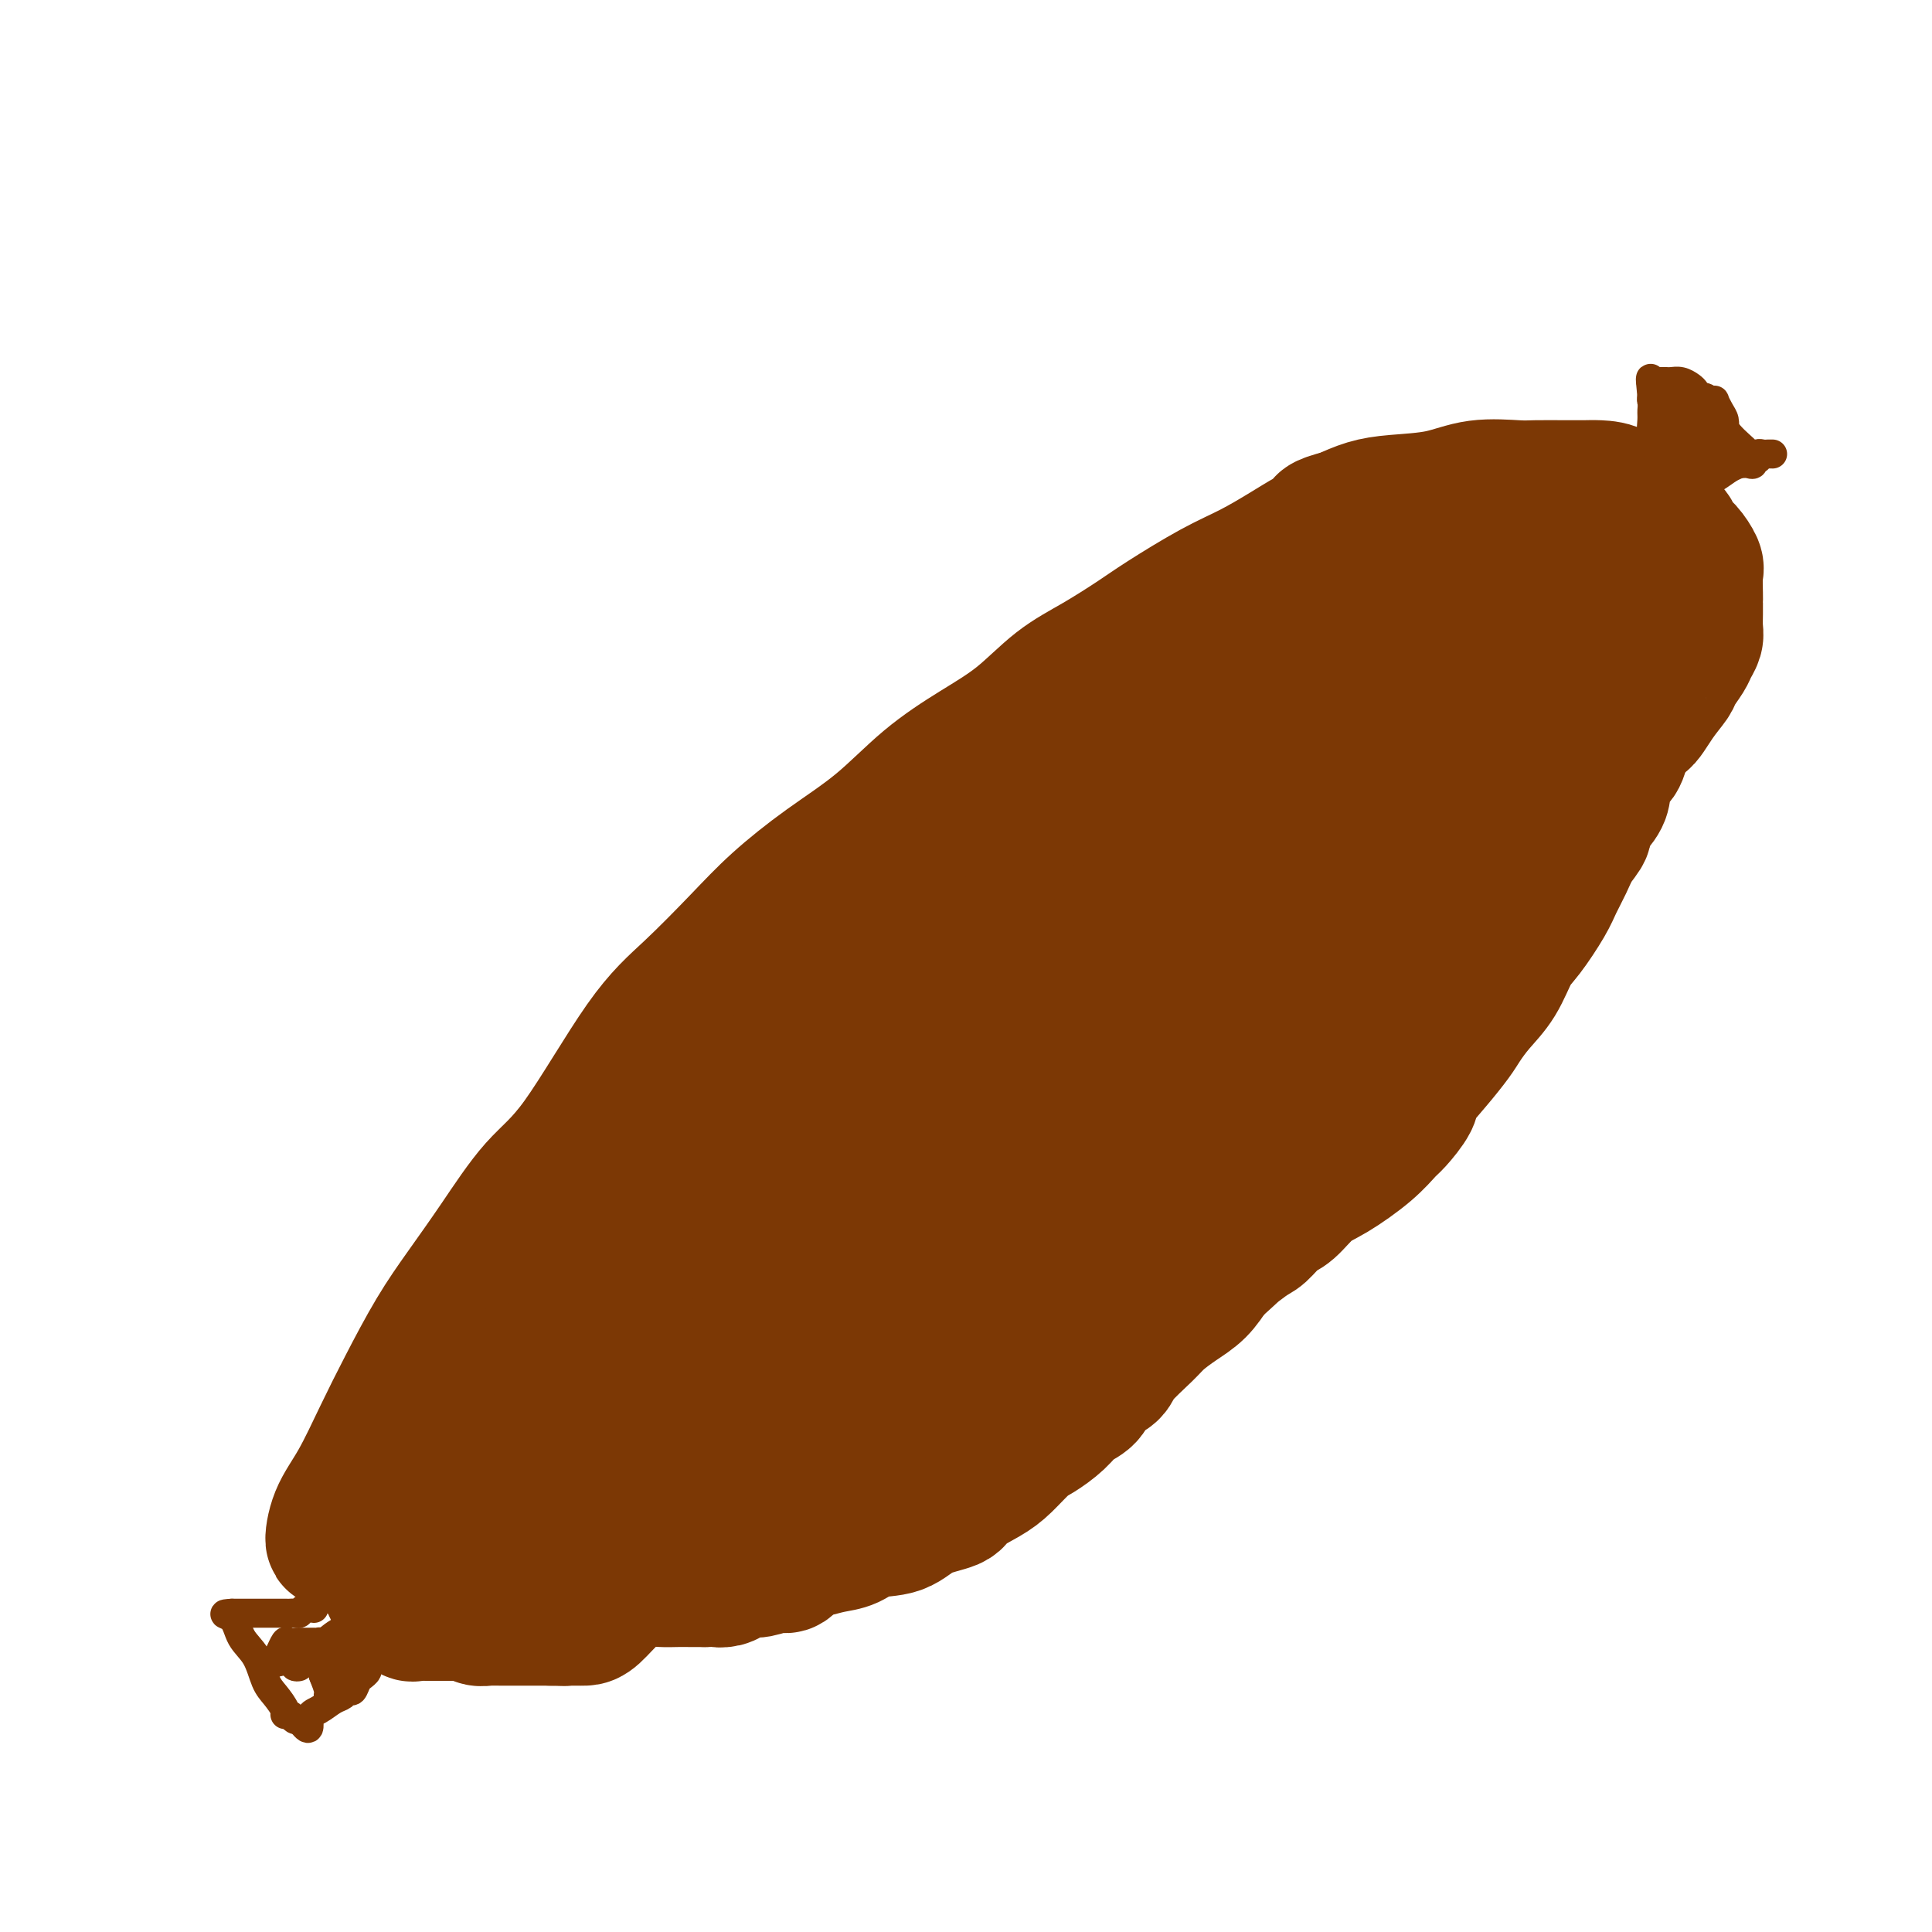 <svg viewBox='0 0 400 400' version='1.1' xmlns='http://www.w3.org/2000/svg' xmlns:xlink='http://www.w3.org/1999/xlink'><g fill='none' stroke='#7C3805' stroke-width='28' stroke-linecap='round' stroke-linejoin='round'><path d='M244,133c-0.763,0.452 -1.526,0.903 -2,1c-0.474,0.097 -0.660,-0.161 -1,0c-0.340,0.161 -0.833,0.739 -1,1c-0.167,0.261 -0.008,0.204 0,0c0.008,-0.204 -0.136,-0.556 -1,0c-0.864,0.556 -2.449,2.022 -4,3c-1.551,0.978 -3.068,1.470 -4,2c-0.932,0.530 -1.279,1.097 -2,2c-0.721,0.903 -1.814,2.140 -3,3c-1.186,0.860 -2.463,1.343 -4,2c-1.537,0.657 -3.333,1.487 -5,2c-1.667,0.513 -3.207,0.710 -4,1c-0.793,0.290 -0.841,0.673 -1,1c-0.159,0.327 -0.428,0.598 -1,1c-0.572,0.402 -1.447,0.937 -2,1c-0.553,0.063 -0.784,-0.345 -1,0c-0.216,0.345 -0.417,1.443 -1,2c-0.583,0.557 -1.548,0.572 -2,1c-0.452,0.428 -0.392,1.269 -1,2c-0.608,0.731 -1.884,1.354 -3,2c-1.116,0.646 -2.073,1.316 -3,2c-0.927,0.684 -1.823,1.380 -3,2c-1.177,0.620 -2.634,1.162 -4,2c-1.366,0.838 -2.639,1.971 -4,3c-1.361,1.029 -2.810,1.955 -4,3c-1.190,1.045 -2.123,2.208 -3,3c-0.877,0.792 -1.699,1.212 -3,2c-1.301,0.788 -3.081,1.943 -4,3c-0.919,1.057 -0.977,2.016 -2,3c-1.023,0.984 -3.012,1.992 -5,3'/><path d='M166,186c-6.766,5.628 -2.681,3.200 -2,3c0.681,-0.200 -2.041,1.830 -4,3c-1.959,1.170 -3.156,1.479 -4,2c-0.844,0.521 -1.336,1.253 -2,2c-0.664,0.747 -1.502,1.511 -2,2c-0.498,0.489 -0.658,0.705 -1,1c-0.342,0.295 -0.865,0.669 -1,1c-0.135,0.331 0.119,0.620 0,1c-0.119,0.380 -0.613,0.851 -1,1c-0.387,0.149 -0.669,-0.024 -1,0c-0.331,0.024 -0.710,0.243 -1,1c-0.290,0.757 -0.489,2.051 -1,3c-0.511,0.949 -1.333,1.555 -2,2c-0.667,0.445 -1.179,0.731 -2,2c-0.821,1.269 -1.949,3.522 -3,5c-1.051,1.478 -2.024,2.180 -3,3c-0.976,0.820 -1.957,1.757 -3,3c-1.043,1.243 -2.150,2.791 -3,4c-0.850,1.209 -1.442,2.078 -2,3c-0.558,0.922 -1.080,1.897 -2,3c-0.920,1.103 -2.236,2.334 -3,3c-0.764,0.666 -0.975,0.768 -1,1c-0.025,0.232 0.135,0.593 0,1c-0.135,0.407 -0.564,0.860 -1,1c-0.436,0.140 -0.878,-0.034 -1,0c-0.122,0.034 0.078,0.277 0,1c-0.078,0.723 -0.433,1.926 -1,3c-0.567,1.074 -1.345,2.020 -2,3c-0.655,0.980 -1.187,1.994 -2,3c-0.813,1.006 -1.906,2.003 -3,3'/><path d='M112,250c-5.871,8.175 -2.548,4.614 -2,4c0.548,-0.614 -1.680,1.721 -3,3c-1.320,1.279 -1.734,1.502 -2,2c-0.266,0.498 -0.385,1.270 -1,2c-0.615,0.730 -1.728,1.417 -2,2c-0.272,0.583 0.296,1.062 0,2c-0.296,0.938 -1.455,2.335 -2,3c-0.545,0.665 -0.475,0.599 -1,1c-0.525,0.401 -1.646,1.268 -2,2c-0.354,0.732 0.059,1.330 0,2c-0.059,0.670 -0.590,1.412 -1,2c-0.410,0.588 -0.700,1.020 -1,1c-0.300,-0.020 -0.610,-0.493 -1,0c-0.390,0.493 -0.860,1.952 -1,3c-0.140,1.048 0.050,1.685 0,2c-0.050,0.315 -0.339,0.308 -1,1c-0.661,0.692 -1.694,2.083 -2,3c-0.306,0.917 0.114,1.358 0,2c-0.114,0.642 -0.762,1.483 -1,2c-0.238,0.517 -0.068,0.709 0,1c0.068,0.291 0.032,0.680 0,1c-0.032,0.320 -0.061,0.572 0,1c0.061,0.428 0.212,1.031 0,2c-0.212,0.969 -0.786,2.304 -1,3c-0.214,0.696 -0.068,0.754 0,1c0.068,0.246 0.057,0.682 0,1c-0.057,0.318 -0.159,0.520 0,1c0.159,0.480 0.580,1.240 1,2'/><path d='M89,302c0.090,2.965 0.816,1.879 1,1c0.184,-0.879 -0.174,-1.549 1,0c1.174,1.549 3.879,5.317 5,7c1.121,1.683 0.656,1.281 1,2c0.344,0.719 1.496,2.561 3,4c1.504,1.439 3.359,2.477 5,4c1.641,1.523 3.069,3.533 4,5c0.931,1.467 1.366,2.393 2,3c0.634,0.607 1.467,0.894 2,1c0.533,0.106 0.766,0.029 1,0c0.234,-0.029 0.470,-0.012 1,0c0.530,0.012 1.354,0.018 2,0c0.646,-0.018 1.113,-0.061 2,0c0.887,0.061 2.194,0.227 3,0c0.806,-0.227 1.111,-0.845 2,-1c0.889,-0.155 2.363,0.155 4,0c1.637,-0.155 3.439,-0.773 5,-1c1.561,-0.227 2.882,-0.061 4,0c1.118,0.061 2.032,0.016 3,0c0.968,-0.016 1.991,-0.005 3,0c1.009,0.005 2.005,0.002 3,0'/><path d='M146,327c6.054,-0.166 3.689,-0.082 3,0c-0.689,0.082 0.298,0.161 1,0c0.702,-0.161 1.119,-0.563 2,-1c0.881,-0.437 2.227,-0.908 3,-1c0.773,-0.092 0.972,0.197 2,0c1.028,-0.197 2.886,-0.879 4,-1c1.114,-0.121 1.484,0.320 2,0c0.516,-0.320 1.178,-1.399 2,-2c0.822,-0.601 1.805,-0.722 3,-1c1.195,-0.278 2.603,-0.711 4,-1c1.397,-0.289 2.785,-0.434 4,-1c1.215,-0.566 2.259,-1.554 4,-2c1.741,-0.446 4.181,-0.349 6,-1c1.819,-0.651 3.017,-2.049 5,-3c1.983,-0.951 4.751,-1.456 6,-2c1.249,-0.544 0.980,-1.128 2,-2c1.020,-0.872 3.330,-2.032 5,-3c1.670,-0.968 2.701,-1.744 4,-3c1.299,-1.256 2.866,-2.993 4,-4c1.134,-1.007 1.836,-1.285 3,-2c1.164,-0.715 2.792,-1.868 4,-3c1.208,-1.132 1.997,-2.244 3,-3c1.003,-0.756 2.219,-1.158 3,-2c0.781,-0.842 1.128,-2.126 2,-3c0.872,-0.874 2.270,-1.340 3,-2c0.730,-0.660 0.793,-1.516 2,-3c1.207,-1.484 3.558,-3.597 5,-5c1.442,-1.403 1.974,-2.098 3,-3c1.026,-0.902 2.545,-2.012 4,-3c1.455,-0.988 2.844,-1.854 4,-3c1.156,-1.146 2.078,-2.573 3,-4'/><path d='M251,263c8.829,-7.944 3.901,-3.803 3,-3c-0.901,0.803 2.225,-1.731 4,-3c1.775,-1.269 2.197,-1.272 3,-2c0.803,-0.728 1.985,-2.182 3,-3c1.015,-0.818 1.862,-1.000 3,-2c1.138,-1.000 2.569,-2.818 4,-4c1.431,-1.182 2.864,-1.727 5,-3c2.136,-1.273 4.976,-3.273 7,-5c2.024,-1.727 3.233,-3.181 4,-4c0.767,-0.819 1.091,-1.003 2,-2c0.909,-0.997 2.403,-2.808 3,-4c0.597,-1.192 0.297,-1.767 1,-3c0.703,-1.233 2.407,-3.125 4,-5c1.593,-1.875 3.073,-3.734 4,-5c0.927,-1.266 1.300,-1.939 2,-3c0.700,-1.061 1.728,-2.510 3,-4c1.272,-1.490 2.788,-3.020 4,-5c1.212,-1.980 2.121,-4.409 3,-6c0.879,-1.591 1.729,-2.344 3,-4c1.271,-1.656 2.962,-4.216 4,-6c1.038,-1.784 1.424,-2.794 2,-4c0.576,-1.206 1.342,-2.609 2,-4c0.658,-1.391 1.209,-2.769 2,-4c0.791,-1.231 1.822,-2.316 2,-3c0.178,-0.684 -0.495,-0.969 0,-2c0.495,-1.031 2.160,-2.808 3,-4c0.840,-1.192 0.855,-1.800 1,-3c0.145,-1.200 0.420,-2.992 1,-4c0.580,-1.008 1.464,-1.233 2,-2c0.536,-0.767 0.725,-2.076 1,-3c0.275,-0.924 0.638,-1.462 1,-2'/><path d='M337,152c3.174,-5.911 2.609,-3.187 3,-3c0.391,0.187 1.740,-2.162 3,-4c1.260,-1.838 2.432,-3.164 3,-4c0.568,-0.836 0.530,-1.182 1,-2c0.470,-0.818 1.446,-2.110 2,-3c0.554,-0.890 0.684,-1.380 1,-2c0.316,-0.620 0.817,-1.371 1,-2c0.183,-0.629 0.049,-1.135 0,-2c-0.049,-0.865 -0.014,-2.088 0,-3c0.014,-0.912 0.005,-1.514 0,-2c-0.005,-0.486 -0.007,-0.858 0,-1c0.007,-0.142 0.023,-0.054 0,-1c-0.023,-0.946 -0.084,-2.925 0,-4c0.084,-1.075 0.314,-1.246 0,-2c-0.314,-0.754 -1.171,-2.090 -2,-3c-0.829,-0.910 -1.629,-1.394 -2,-2c-0.371,-0.606 -0.314,-1.336 -1,-2c-0.686,-0.664 -2.116,-1.264 -3,-2c-0.884,-0.736 -1.223,-1.609 -2,-2c-0.777,-0.391 -1.994,-0.301 -3,-1c-1.006,-0.699 -1.803,-2.187 -3,-3c-1.197,-0.813 -2.795,-0.949 -4,-1c-1.205,-0.051 -2.018,-0.015 -3,0c-0.982,0.015 -2.135,0.011 -4,0c-1.865,-0.011 -4.444,-0.028 -6,0c-1.556,0.028 -2.088,0.101 -4,0c-1.912,-0.101 -5.203,-0.375 -8,0c-2.797,0.375 -5.100,1.400 -8,2c-2.900,0.600 -6.396,0.777 -9,1c-2.604,0.223 -4.315,0.492 -6,1c-1.685,0.508 -3.342,1.254 -5,2'/><path d='M278,107c-5.113,1.294 -3.895,1.530 -4,2c-0.105,0.470 -1.532,1.175 -3,2c-1.468,0.825 -2.976,1.769 -5,3c-2.024,1.231 -4.562,2.748 -7,4c-2.438,1.252 -4.775,2.240 -8,4c-3.225,1.760 -7.339,4.293 -10,6c-2.661,1.707 -3.870,2.586 -6,4c-2.130,1.414 -5.182,3.361 -8,5c-2.818,1.639 -5.403,2.971 -8,5c-2.597,2.029 -5.205,4.756 -8,7c-2.795,2.244 -5.779,4.005 -9,6c-3.221,1.995 -6.681,4.223 -10,7c-3.319,2.777 -6.496,6.103 -10,9c-3.504,2.897 -7.336,5.367 -11,8c-3.664,2.633 -7.159,5.431 -10,8c-2.841,2.569 -5.026,4.909 -8,8c-2.974,3.091 -6.737,6.935 -10,10c-3.263,3.065 -6.027,5.353 -10,11c-3.973,5.647 -9.155,14.655 -13,20c-3.845,5.345 -6.351,7.028 -9,10c-2.649,2.972 -5.439,7.235 -8,11c-2.561,3.765 -4.894,7.034 -7,10c-2.106,2.966 -3.986,5.631 -6,9c-2.014,3.369 -4.163,7.442 -6,11c-1.837,3.558 -3.364,6.602 -5,10c-1.636,3.398 -3.383,7.151 -5,10c-1.617,2.849 -3.103,4.795 -4,7c-0.897,2.205 -1.203,4.671 -1,5c0.203,0.329 0.915,-1.477 3,-3c2.085,-1.523 5.542,-2.761 9,-4'/><path d='M81,312c3.813,-2.579 7.345,-5.526 13,-9c5.655,-3.474 13.435,-7.476 21,-12c7.565,-4.524 14.917,-9.569 23,-15c8.083,-5.431 16.897,-11.247 25,-17c8.103,-5.753 15.495,-11.442 23,-18c7.505,-6.558 15.125,-13.985 22,-21c6.875,-7.015 13.007,-13.620 19,-20c5.993,-6.380 11.847,-12.536 17,-18c5.153,-5.464 9.604,-10.236 13,-14c3.396,-3.764 5.736,-6.518 7,-8c1.264,-1.482 1.451,-1.690 2,-2c0.549,-0.310 1.459,-0.722 1,0c-0.459,0.722 -2.286,2.577 -5,6c-2.714,3.423 -6.316,8.415 -12,15c-5.684,6.585 -13.451,14.764 -22,24c-8.549,9.236 -17.880,19.528 -28,29c-10.120,9.472 -21.029,18.124 -31,26c-9.971,7.876 -19.006,14.977 -28,21c-8.994,6.023 -17.949,10.969 -25,15c-7.051,4.031 -12.199,7.148 -15,9c-2.801,1.852 -3.256,2.439 -2,0c1.256,-2.439 4.223,-7.903 7,-13c2.777,-5.097 5.364,-9.826 9,-16c3.636,-6.174 8.320,-13.792 14,-22c5.680,-8.208 12.356,-17.006 19,-26c6.644,-8.994 13.255,-18.184 20,-27c6.745,-8.816 13.624,-17.258 20,-24c6.376,-6.742 12.250,-11.783 16,-15c3.750,-3.217 5.375,-4.608 7,-6'/><path d='M211,154c3.520,-2.945 0.821,0.191 -1,3c-1.821,2.809 -2.763,5.290 -4,9c-1.237,3.710 -2.767,8.648 -8,18c-5.233,9.352 -14.167,23.116 -21,33c-6.833,9.884 -11.564,15.887 -17,22c-5.436,6.113 -11.577,12.335 -17,18c-5.423,5.665 -10.127,10.772 -15,15c-4.873,4.228 -9.913,7.576 -12,9c-2.087,1.424 -1.220,0.925 -1,1c0.220,0.075 -0.208,0.725 0,0c0.208,-0.725 1.050,-2.825 3,-6c1.950,-3.175 5.007,-7.425 9,-13c3.993,-5.575 8.921,-12.476 15,-20c6.079,-7.524 13.308,-15.670 20,-23c6.692,-7.330 12.847,-13.844 24,-23c11.153,-9.156 27.305,-20.956 38,-28c10.695,-7.044 15.934,-9.334 20,-11c4.066,-1.666 6.957,-2.708 9,-3c2.043,-0.292 3.236,0.165 3,3c-0.236,2.835 -1.902,8.047 -5,15c-3.098,6.953 -7.629,15.647 -13,24c-5.371,8.353 -11.581,16.364 -19,25c-7.419,8.636 -16.048,17.897 -24,26c-7.952,8.103 -15.228,15.049 -22,21c-6.772,5.951 -13.042,10.906 -18,15c-4.958,4.094 -8.605,7.326 -11,9c-2.395,1.674 -3.539,1.789 -4,2c-0.461,0.211 -0.240,0.518 0,-1c0.240,-1.518 0.497,-4.862 2,-9c1.503,-4.138 4.251,-9.069 7,-14'/><path d='M149,271c3.753,-8.124 8.636,-16.433 11,-20c2.364,-3.567 2.208,-2.392 8,-10c5.792,-7.608 17.533,-23.998 26,-34c8.467,-10.002 13.659,-13.616 20,-19c6.341,-5.384 13.831,-12.538 20,-17c6.169,-4.462 11.017,-6.232 13,-7c1.983,-0.768 1.102,-0.535 1,0c-0.102,0.535 0.575,1.370 0,4c-0.575,2.630 -2.401,7.055 -8,17c-5.599,9.945 -14.970,25.412 -23,37c-8.030,11.588 -14.719,19.298 -22,28c-7.281,8.702 -15.154,18.395 -22,26c-6.846,7.605 -12.666,13.121 -18,18c-5.334,4.879 -10.181,9.120 -12,11c-1.819,1.880 -0.611,1.398 0,1c0.611,-0.398 0.623,-0.714 2,-2c1.377,-1.286 4.117,-3.542 8,-7c3.883,-3.458 8.907,-8.117 14,-13c5.093,-4.883 10.254,-9.990 16,-15c5.746,-5.010 12.077,-9.925 17,-14c4.923,-4.075 8.439,-7.311 14,-12c5.561,-4.689 13.167,-10.832 17,-14c3.833,-3.168 3.893,-3.362 4,-3c0.107,0.362 0.260,1.282 0,2c-0.260,0.718 -0.933,1.236 -2,3c-1.067,1.764 -2.529,4.774 -5,8c-2.471,3.226 -5.951,6.669 -10,11c-4.049,4.331 -8.667,9.551 -14,15c-5.333,5.449 -11.381,11.128 -17,16c-5.619,4.872 -10.810,8.936 -16,13'/><path d='M171,294c-7.463,6.393 -9.621,7.876 -11,9c-1.379,1.124 -1.981,1.891 -1,0c0.981,-1.891 3.544,-6.439 7,-11c3.456,-4.561 7.804,-9.134 12,-14c4.196,-4.866 8.239,-10.026 13,-15c4.761,-4.974 10.241,-9.763 15,-14c4.759,-4.237 8.796,-7.923 11,-10c2.204,-2.077 2.574,-2.544 3,-3c0.426,-0.456 0.907,-0.902 0,0c-0.907,0.902 -3.202,3.150 -6,6c-2.798,2.850 -6.099,6.300 -10,10c-3.901,3.700 -8.401,7.649 -13,11c-4.599,3.351 -9.296,6.105 -16,10c-6.704,3.895 -15.413,8.931 -21,12c-5.587,3.069 -8.052,4.171 -11,6c-2.948,1.829 -6.381,4.384 -9,6c-2.619,1.616 -4.426,2.293 -6,3c-1.574,0.707 -2.916,1.444 -4,2c-1.084,0.556 -1.910,0.931 -3,1c-1.090,0.069 -2.443,-0.166 -4,0c-1.557,0.166 -3.319,0.734 -5,1c-1.681,0.266 -3.280,0.229 -4,0c-0.720,-0.229 -0.560,-0.650 -1,0c-0.440,0.650 -1.479,2.370 -2,3c-0.521,0.630 -0.525,0.170 -1,1c-0.475,0.830 -1.421,2.952 -2,4c-0.579,1.048 -0.789,1.024 -1,1'/><path d='M101,313c-0.996,1.235 0.013,-0.176 1,-1c0.987,-0.824 1.950,-1.059 4,-2c2.050,-0.941 5.185,-2.586 9,-4c3.815,-1.414 8.310,-2.596 13,-4c4.690,-1.404 9.574,-3.029 14,-4c4.426,-0.971 8.394,-1.289 14,-2c5.606,-0.711 12.848,-1.814 17,-3c4.152,-1.186 5.212,-2.455 7,-3c1.788,-0.545 4.302,-0.367 6,-1c1.698,-0.633 2.579,-2.078 4,-3c1.421,-0.922 3.381,-1.322 5,-2c1.619,-0.678 2.898,-1.635 5,-3c2.102,-1.365 5.026,-3.140 8,-5c2.974,-1.860 5.998,-3.805 9,-6c3.002,-2.195 5.983,-4.638 9,-7c3.017,-2.362 6.069,-4.641 9,-7c2.931,-2.359 5.739,-4.799 8,-7c2.261,-2.201 3.974,-4.164 7,-7c3.026,-2.836 7.366,-6.546 10,-9c2.634,-2.454 3.561,-3.651 5,-5c1.439,-1.349 3.389,-2.849 5,-5c1.611,-2.151 2.882,-4.952 4,-7c1.118,-2.048 2.084,-3.343 3,-5c0.916,-1.657 1.781,-3.676 3,-6c1.219,-2.324 2.791,-4.953 4,-7c1.209,-2.047 2.053,-3.513 3,-6c0.947,-2.487 1.996,-5.997 3,-9c1.004,-3.003 1.963,-5.501 3,-8c1.037,-2.499 2.154,-5.000 3,-8c0.846,-3.000 1.423,-6.500 2,-10'/><path d='M298,157c2.322,-7.918 2.626,-10.214 3,-13c0.374,-2.786 0.816,-6.061 1,-8c0.184,-1.939 0.109,-2.543 0,-3c-0.109,-0.457 -0.253,-0.768 0,-1c0.253,-0.232 0.902,-0.387 0,0c-0.902,0.387 -3.357,1.314 -5,2c-1.643,0.686 -2.475,1.130 -4,2c-1.525,0.870 -3.742,2.166 -6,3c-2.258,0.834 -4.558,1.205 -8,3c-3.442,1.795 -8.028,5.012 -11,7c-2.972,1.988 -4.332,2.745 -6,4c-1.668,1.255 -3.644,3.008 -6,5c-2.356,1.992 -5.092,4.221 -7,7c-1.908,2.779 -2.988,6.106 -5,9c-2.012,2.894 -4.955,5.354 -7,8c-2.045,2.646 -3.190,5.477 -5,9c-1.810,3.523 -4.283,7.739 -6,12c-1.717,4.261 -2.676,8.568 -4,12c-1.324,3.432 -3.013,5.990 -4,8c-0.987,2.010 -1.273,3.473 -1,4c0.273,0.527 1.105,0.118 2,0c0.895,-0.118 1.854,0.055 4,-1c2.146,-1.055 5.478,-3.338 9,-6c3.522,-2.662 7.233,-5.703 12,-10c4.767,-4.297 10.591,-9.849 16,-16c5.409,-6.151 10.403,-12.900 15,-19c4.597,-6.100 8.799,-11.550 13,-17'/><path d='M288,158c8.584,-10.374 8.042,-10.307 9,-12c0.958,-1.693 3.414,-5.144 4,-6c0.586,-0.856 -0.699,0.884 -2,2c-1.301,1.116 -2.618,1.607 -4,3c-1.382,1.393 -2.828,3.689 -8,8c-5.172,4.311 -14.069,10.638 -21,16c-6.931,5.362 -11.895,9.759 -17,14c-5.105,4.241 -10.349,8.325 -15,12c-4.651,3.675 -8.709,6.940 -11,9c-2.291,2.060 -2.816,2.915 -3,3c-0.184,0.085 -0.028,-0.600 0,-1c0.028,-0.400 -0.073,-0.514 3,-4c3.073,-3.486 9.321,-10.345 14,-16c4.679,-5.655 7.790,-10.107 12,-15c4.210,-4.893 9.520,-10.225 14,-15c4.480,-4.775 8.129,-8.991 11,-12c2.871,-3.009 4.965,-4.810 6,-6c1.035,-1.190 1.010,-1.769 1,-2c-0.010,-0.231 -0.005,-0.116 0,0'/><path d='M281,136c9.835,-11.906 3.923,-6.172 2,-5c-1.923,1.172 0.142,-2.219 1,-4c0.858,-1.781 0.510,-1.952 0,-2c-0.510,-0.048 -1.182,0.029 -3,0c-1.818,-0.029 -4.781,-0.162 -7,0c-2.219,0.162 -3.693,0.620 -5,1c-1.307,0.380 -2.446,0.680 -3,1c-0.554,0.320 -0.522,0.658 -1,1c-0.478,0.342 -1.465,0.689 -2,1c-0.535,0.311 -0.619,0.586 -1,1c-0.381,0.414 -1.058,0.966 -2,2c-0.942,1.034 -2.147,2.550 -3,4c-0.853,1.450 -1.353,2.834 -2,4c-0.647,1.166 -1.439,2.112 -2,3c-0.561,0.888 -0.890,1.716 -1,2c-0.110,0.284 -0.002,0.022 0,0c0.002,-0.022 -0.103,0.194 1,0c1.103,-0.194 3.415,-0.800 6,-2c2.585,-1.200 5.444,-2.995 9,-5c3.556,-2.005 7.809,-4.221 12,-6c4.191,-1.779 8.319,-3.120 12,-4c3.681,-0.880 6.914,-1.298 10,-2c3.086,-0.702 6.023,-1.689 8,-2c1.977,-0.311 2.993,0.054 4,0c1.007,-0.054 2.003,-0.527 3,-1'/><path d='M317,123c4.395,-0.773 2.884,-0.207 3,0c0.116,0.207 1.859,0.055 3,0c1.141,-0.055 1.679,-0.013 2,0c0.321,0.013 0.426,-0.002 1,0c0.574,0.002 1.617,0.022 2,0c0.383,-0.022 0.104,-0.084 0,0c-0.104,0.084 -0.034,0.316 0,1c0.034,0.684 0.032,1.820 0,3c-0.032,1.180 -0.096,2.404 0,4c0.096,1.596 0.351,3.563 0,5c-0.351,1.437 -1.307,2.342 -2,4c-0.693,1.658 -1.121,4.068 -2,6c-0.879,1.932 -2.207,3.386 -3,5c-0.793,1.614 -1.050,3.386 -2,5c-0.950,1.614 -2.592,3.068 -4,5c-1.408,1.932 -2.582,4.341 -4,6c-1.418,1.659 -3.078,2.567 -5,4c-1.922,1.433 -4.105,3.389 -6,5c-1.895,1.611 -3.503,2.876 -6,5c-2.497,2.124 -5.882,5.108 -8,7c-2.118,1.892 -2.970,2.694 -6,5c-3.030,2.306 -8.238,6.117 -12,9c-3.762,2.883 -6.077,4.838 -9,7c-2.923,2.162 -6.455,4.532 -10,7c-3.545,2.468 -7.105,5.033 -11,8c-3.895,2.967 -8.126,6.337 -12,9c-3.874,2.663 -7.393,4.618 -11,7c-3.607,2.382 -7.304,5.191 -11,8'/><path d='M204,248c-18.897,13.709 -12.640,7.481 -13,7c-0.360,-0.481 -7.335,4.784 -12,8c-4.665,3.216 -7.018,4.382 -10,6c-2.982,1.618 -6.593,3.686 -10,6c-3.407,2.314 -6.612,4.873 -10,7c-3.388,2.127 -6.960,3.824 -11,6c-4.040,2.176 -8.546,4.833 -12,7c-3.454,2.167 -5.854,3.844 -8,5c-2.146,1.156 -4.037,1.790 -6,3c-1.963,1.210 -3.999,2.997 -6,4c-2.001,1.003 -3.969,1.222 -6,2c-2.031,0.778 -4.127,2.117 -6,3c-1.873,0.883 -3.524,1.312 -5,2c-1.476,0.688 -2.777,1.634 -4,2c-1.223,0.366 -2.369,0.151 -3,0c-0.631,-0.151 -0.747,-0.237 -1,0c-0.253,0.237 -0.642,0.798 -1,1c-0.358,0.202 -0.683,0.044 -1,0c-0.317,-0.044 -0.624,0.027 -1,0c-0.376,-0.027 -0.822,-0.150 -1,0c-0.178,0.150 -0.089,0.575 0,1'/><path d='M77,318c-4.534,2.151 -1.368,2.029 0,2c1.368,-0.029 0.939,0.034 1,1c0.061,0.966 0.612,2.836 1,4c0.388,1.164 0.615,1.624 1,2c0.385,0.376 0.929,0.669 1,1c0.071,0.331 -0.332,0.702 0,1c0.332,0.298 1.399,0.525 2,1c0.601,0.475 0.735,1.199 1,2c0.265,0.801 0.662,1.679 1,2c0.338,0.321 0.616,0.086 1,0c0.384,-0.086 0.875,-0.023 1,0c0.125,0.023 -0.117,0.006 0,0c0.117,-0.006 0.594,-0.002 1,0c0.406,0.002 0.743,0.000 1,0c0.257,-0.000 0.435,0.000 1,0c0.565,-0.000 1.517,-0.001 2,0c0.483,0.001 0.495,0.004 1,0c0.505,-0.004 1.501,-0.015 2,0c0.499,0.015 0.500,0.057 1,0c0.500,-0.057 1.499,-0.211 2,0c0.501,0.211 0.506,0.789 1,1c0.494,0.211 1.479,0.057 2,0c0.521,-0.057 0.577,-0.015 1,0c0.423,0.015 1.212,0.004 2,0c0.788,-0.004 1.573,-0.001 2,0c0.427,0.001 0.495,0.000 1,0c0.505,-0.000 1.448,-0.000 2,0c0.552,0.000 0.715,0.000 1,0c0.285,-0.000 0.692,-0.000 1,0c0.308,0.000 0.517,0.000 1,0c0.483,-0.000 1.242,-0.000 2,0'/><path d='M114,335c4.851,0.155 2.479,0.042 2,0c-0.479,-0.042 0.934,-0.012 2,0c1.066,0.012 1.786,0.004 2,0c0.214,-0.004 -0.077,-0.006 0,0c0.077,0.006 0.523,0.021 1,0c0.477,-0.021 0.986,-0.079 2,-1c1.014,-0.921 2.535,-2.706 4,-4c1.465,-1.294 2.876,-2.098 4,-3c1.124,-0.902 1.961,-1.902 3,-3c1.039,-1.098 2.280,-2.296 3,-3c0.720,-0.704 0.920,-0.916 1,-1c0.080,-0.084 0.040,-0.042 0,0'/></g>
<g fill='none' stroke='#7C3805' stroke-width='6' stroke-linecap='round' stroke-linejoin='round'><path d='M65,333c-0.755,-0.113 -1.511,-0.226 -2,0c-0.489,0.226 -0.713,0.793 -1,1c-0.287,0.207 -0.637,0.056 -1,0c-0.363,-0.056 -0.739,-0.015 -1,0c-0.261,0.015 -0.407,0.004 -1,0c-0.593,-0.004 -1.632,-0.001 -2,0c-0.368,0.001 -0.063,0.000 0,0c0.063,-0.000 -0.115,-0.000 -1,0c-0.885,0.000 -2.478,0.000 -3,0c-0.522,-0.000 0.028,-0.000 0,0c-0.028,0.000 -0.635,0.000 -1,0c-0.365,-0.000 -0.490,-0.000 -1,0c-0.510,0.000 -1.405,0.000 -2,0c-0.595,-0.000 -0.891,-0.000 -1,0c-0.109,0.000 -0.031,0.000 0,0c0.031,-0.000 0.016,-0.000 0,0'/><path d='M48,334c-2.710,0.184 -0.983,0.145 0,1c0.983,0.855 1.224,2.603 2,4c0.776,1.397 2.088,2.441 3,4c0.912,1.559 1.424,3.632 2,5c0.576,1.368 1.215,2.031 2,3c0.785,0.969 1.717,2.246 2,3c0.283,0.754 -0.082,0.987 0,1c0.082,0.013 0.609,-0.192 1,0c0.391,0.192 0.644,0.783 1,1c0.356,0.217 0.816,0.062 1,0c0.184,-0.062 0.092,-0.031 0,0'/><path d='M62,356c2.538,3.495 1.884,1.234 2,0c0.116,-1.234 1.001,-1.439 2,-2c0.999,-0.561 2.113,-1.477 3,-2c0.887,-0.523 1.548,-0.652 2,-1c0.452,-0.348 0.694,-0.916 1,-1c0.306,-0.084 0.674,0.314 1,0c0.326,-0.314 0.608,-1.341 1,-2c0.392,-0.659 0.893,-0.950 1,-1c0.107,-0.050 -0.182,0.142 0,0c0.182,-0.142 0.833,-0.616 1,-1c0.167,-0.384 -0.150,-0.677 0,-1c0.150,-0.323 0.767,-0.675 1,-1c0.233,-0.325 0.081,-0.623 0,-1c-0.081,-0.377 -0.091,-0.833 0,-1c0.091,-0.167 0.282,-0.045 0,0c-0.282,0.045 -1.037,0.012 -2,0c-0.963,-0.012 -2.132,-0.003 -3,0c-0.868,0.003 -1.434,0.002 -2,0'/><path d='M70,342c-1.444,-0.158 -1.554,-0.054 -2,0c-0.446,0.054 -1.229,0.057 -2,0c-0.771,-0.057 -1.532,-0.172 -2,0c-0.468,0.172 -0.645,0.633 -1,1c-0.355,0.367 -0.887,0.641 -1,1c-0.113,0.359 0.194,0.803 0,1c-0.194,0.197 -0.891,0.147 -1,0c-0.109,-0.147 0.368,-0.391 1,-1c0.632,-0.609 1.420,-1.582 2,-2c0.580,-0.418 0.954,-0.280 2,-1c1.046,-0.720 2.764,-2.297 4,-3c1.236,-0.703 1.988,-0.534 3,-1c1.012,-0.466 2.283,-1.569 3,-2c0.717,-0.431 0.881,-0.190 1,0c0.119,0.190 0.193,0.328 0,1c-0.193,0.672 -0.653,1.879 -1,3c-0.347,1.121 -0.580,2.157 -1,3c-0.420,0.843 -1.026,1.492 -2,3c-0.974,1.508 -2.316,3.874 -3,5c-0.684,1.126 -0.709,1.013 -1,1c-0.291,-0.013 -0.848,0.073 -1,0c-0.152,-0.073 0.099,-0.307 0,-1c-0.099,-0.693 -0.550,-1.847 -1,-3'/><path d='M67,347c-0.460,-0.809 -0.109,-1.331 0,-2c0.109,-0.669 -0.022,-1.486 0,-2c0.022,-0.514 0.199,-0.726 0,-1c-0.199,-0.274 -0.773,-0.609 -1,-1c-0.227,-0.391 -0.107,-0.837 0,-1c0.107,-0.163 0.202,-0.044 0,0c-0.202,0.044 -0.702,0.012 -1,0c-0.298,-0.012 -0.394,-0.005 -1,0c-0.606,0.005 -1.721,0.009 -2,0c-0.279,-0.009 0.279,-0.031 0,0c-0.279,0.031 -1.396,0.116 -2,0c-0.604,-0.116 -0.697,-0.434 -1,0c-0.303,0.434 -0.817,1.619 -1,2c-0.183,0.381 -0.034,-0.041 0,0c0.034,0.041 -0.047,0.547 0,1c0.047,0.453 0.220,0.853 0,1c-0.220,0.147 -0.834,0.039 -1,0c-0.166,-0.039 0.115,-0.011 0,0c-0.115,0.011 -0.628,0.003 -1,0c-0.372,-0.003 -0.605,-0.001 -1,0c-0.395,0.001 -0.953,0.000 -1,0c-0.047,-0.000 0.415,-0.000 1,0c0.585,0.000 1.292,0.000 2,0'/><path d='M57,344c-0.311,0.622 -0.089,0.178 0,0c0.089,-0.178 0.044,-0.089 0,0'/><path d='M346,96c-0.030,-0.015 -0.059,-0.029 0,0c0.059,0.029 0.208,0.103 0,0c-0.208,-0.103 -0.773,-0.383 -1,-1c-0.227,-0.617 -0.117,-1.569 0,-2c0.117,-0.431 0.241,-0.339 0,-1c-0.241,-0.661 -0.848,-2.076 -1,-3c-0.152,-0.924 0.152,-1.357 0,-2c-0.152,-0.643 -0.759,-1.496 -1,-2c-0.241,-0.504 -0.117,-0.660 0,-1c0.117,-0.340 0.228,-0.864 0,-1c-0.228,-0.136 -0.793,0.118 -1,0c-0.207,-0.118 -0.055,-0.606 0,-1c0.055,-0.394 0.015,-0.694 0,-1c-0.015,-0.306 -0.004,-0.618 0,-1c0.004,-0.382 0.001,-0.834 0,-1c-0.001,-0.166 -0.000,-0.048 0,0c0.000,0.048 0.000,0.024 0,0'/><path d='M342,79c-0.618,-2.111 -0.162,1.112 0,3c0.162,1.888 0.028,2.442 0,3c-0.028,0.558 0.048,1.119 0,2c-0.048,0.881 -0.219,2.081 0,3c0.219,0.919 0.828,1.557 1,2c0.172,0.443 -0.094,0.692 0,1c0.094,0.308 0.547,0.674 1,1c0.453,0.326 0.906,0.612 1,1c0.094,0.388 -0.171,0.879 0,1c0.171,0.121 0.778,-0.126 1,0c0.222,0.126 0.059,0.626 0,1c-0.059,0.374 -0.013,0.621 0,1c0.013,0.379 -0.008,0.890 0,1c0.008,0.110 0.044,-0.181 0,0c-0.044,0.181 -0.166,0.833 0,1c0.166,0.167 0.622,-0.151 1,0c0.378,0.151 0.679,0.773 1,1c0.321,0.227 0.663,0.061 1,0c0.337,-0.061 0.668,-0.017 1,0c0.332,0.017 0.666,0.009 1,0'/><path d='M351,101c1.324,1.330 0.633,0.653 1,0c0.367,-0.653 1.791,-1.284 3,-2c1.209,-0.716 2.204,-1.516 3,-2c0.796,-0.484 1.393,-0.651 2,-1c0.607,-0.349 1.223,-0.878 2,-1c0.777,-0.122 1.714,0.163 2,0c0.286,-0.163 -0.081,-0.776 0,-1c0.081,-0.224 0.609,-0.060 1,0c0.391,0.060 0.644,0.016 1,0c0.356,-0.016 0.816,-0.005 1,0c0.184,0.005 0.092,0.002 0,0'/><path d='M342,79c-0.201,-0.000 -0.402,-0.001 0,0c0.402,0.001 1.407,0.003 2,0c0.593,-0.003 0.775,-0.012 1,0c0.225,0.012 0.493,0.045 1,0c0.507,-0.045 1.252,-0.169 2,0c0.748,0.169 1.499,0.632 2,1c0.501,0.368 0.753,0.640 1,1c0.247,0.360 0.489,0.806 1,1c0.511,0.194 1.292,0.134 2,1c0.708,0.866 1.343,2.656 2,4c0.657,1.344 1.336,2.241 2,3c0.664,0.759 1.313,1.380 2,2c0.687,0.620 1.410,1.238 2,2c0.590,0.762 1.045,1.668 1,2c-0.045,0.332 -0.591,0.088 -1,0c-0.409,-0.088 -0.680,-0.021 -2,0c-1.320,0.021 -3.689,-0.003 -5,0c-1.311,0.003 -1.566,0.032 -2,0c-0.434,-0.032 -1.048,-0.126 -2,-1c-0.952,-0.874 -2.241,-2.527 -3,-3c-0.759,-0.473 -0.987,0.234 -1,0c-0.013,-0.234 0.189,-1.409 0,-2c-0.189,-0.591 -0.768,-0.597 -1,-1c-0.232,-0.403 -0.116,-1.201 0,-2'/><path d='M346,87c-0.769,-1.359 -0.193,-0.756 0,-1c0.193,-0.244 0.001,-1.333 0,-2c-0.001,-0.667 0.188,-0.911 1,-1c0.812,-0.089 2.246,-0.023 3,0c0.754,0.023 0.828,0.005 1,0c0.172,-0.005 0.441,0.005 1,0c0.559,-0.005 1.407,-0.023 2,0c0.593,0.023 0.929,0.089 1,0c0.071,-0.089 -0.124,-0.333 0,0c0.124,0.333 0.566,1.242 1,2c0.434,0.758 0.860,1.366 1,2c0.140,0.634 -0.006,1.294 0,2c0.006,0.706 0.165,1.457 0,2c-0.165,0.543 -0.655,0.877 -1,1c-0.345,0.123 -0.545,0.034 -1,0c-0.455,-0.034 -1.166,-0.012 -2,0c-0.834,0.012 -1.792,0.015 -2,0c-0.208,-0.015 0.334,-0.046 0,-1c-0.334,-0.954 -1.546,-2.830 -2,-4c-0.454,-1.170 -0.151,-1.635 0,-2c0.151,-0.365 0.151,-0.630 0,-1c-0.151,-0.370 -0.453,-0.843 0,-1c0.453,-0.157 1.663,0.003 2,0c0.337,-0.003 -0.197,-0.169 0,0c0.197,0.169 1.125,0.674 2,1c0.875,0.326 1.697,0.472 2,1c0.303,0.528 0.087,1.436 0,2c-0.087,0.564 -0.043,0.782 0,1'/><path d='M355,88c0.540,0.672 0.892,0.352 1,1c0.108,0.648 -0.026,2.265 0,3c0.026,0.735 0.214,0.589 0,1c-0.214,0.411 -0.828,1.378 -1,2c-0.172,0.622 0.098,0.899 0,1c-0.098,0.101 -0.565,0.027 -1,0c-0.435,-0.027 -0.839,-0.008 -1,0c-0.161,0.008 -0.081,0.004 0,0'/></g>
</svg>
